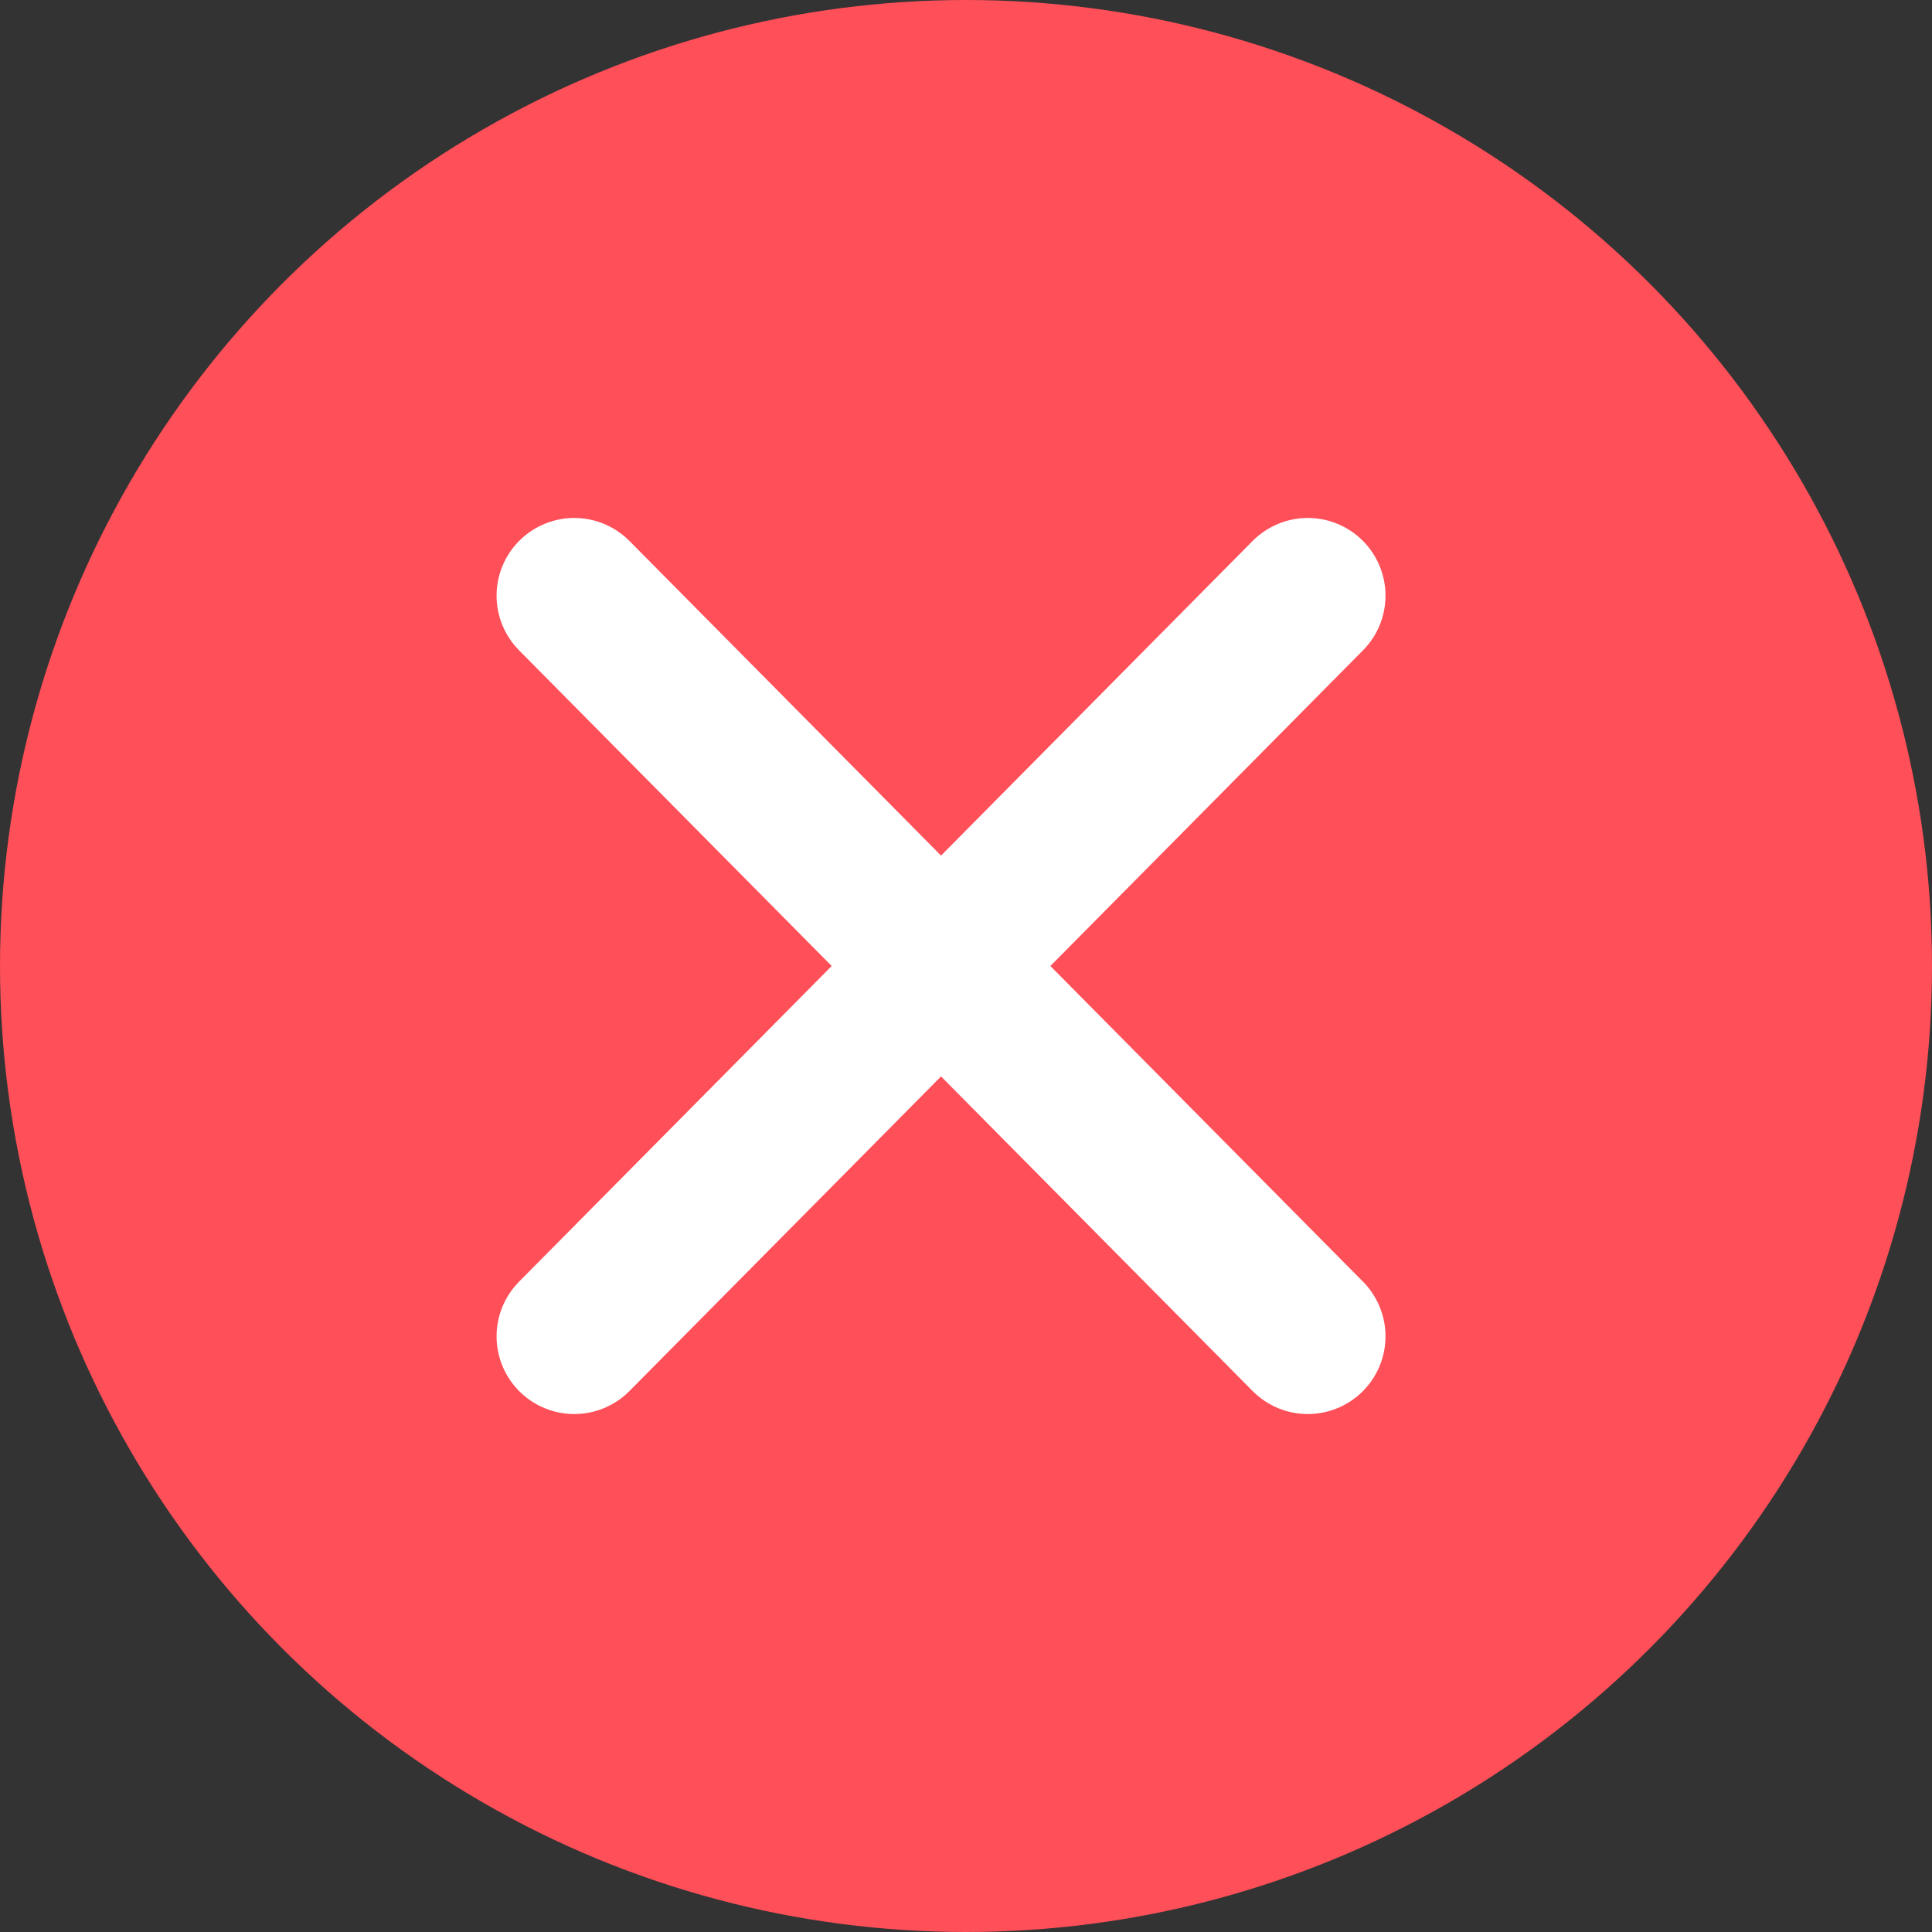 <svg id="close" xmlns="http://www.w3.org/2000/svg" viewBox="0 0 37.3 37.3">
  <rect x="0" y="0" width="37.3" height="37.3" fill="#333333" stroke="none"/>
  <defs>
    <style>
      .cls-1 {
        fill: #FF4F58;
        stroke: #FF4F58;
      }

      .cls-1, .cls-2 {
        stroke-linecap: round;
        stroke-miterlimit: 10;
      }

      .cls-2 {
        fill: none;
        stroke: #fff;
        stroke-width: 3px;
      }
    </style>
  </defs>
  <circle id="Ellipse_6" data-name="Ellipse 6" class="cls-1" cx="18.15" cy="18.15" r="18.15" transform="translate(0.5 0.5)"/>
  <g id="Group_881" data-name="Group 881" transform="translate(11.087 11.5)">
    <line id="Line_19" data-name="Line 19" class="cls-2" x1="14.162" y2="14.3"/>
    <line id="Line_20" data-name="Line 20" class="cls-2" x1="14.162" y1="14.3"/>
  </g>
</svg>
